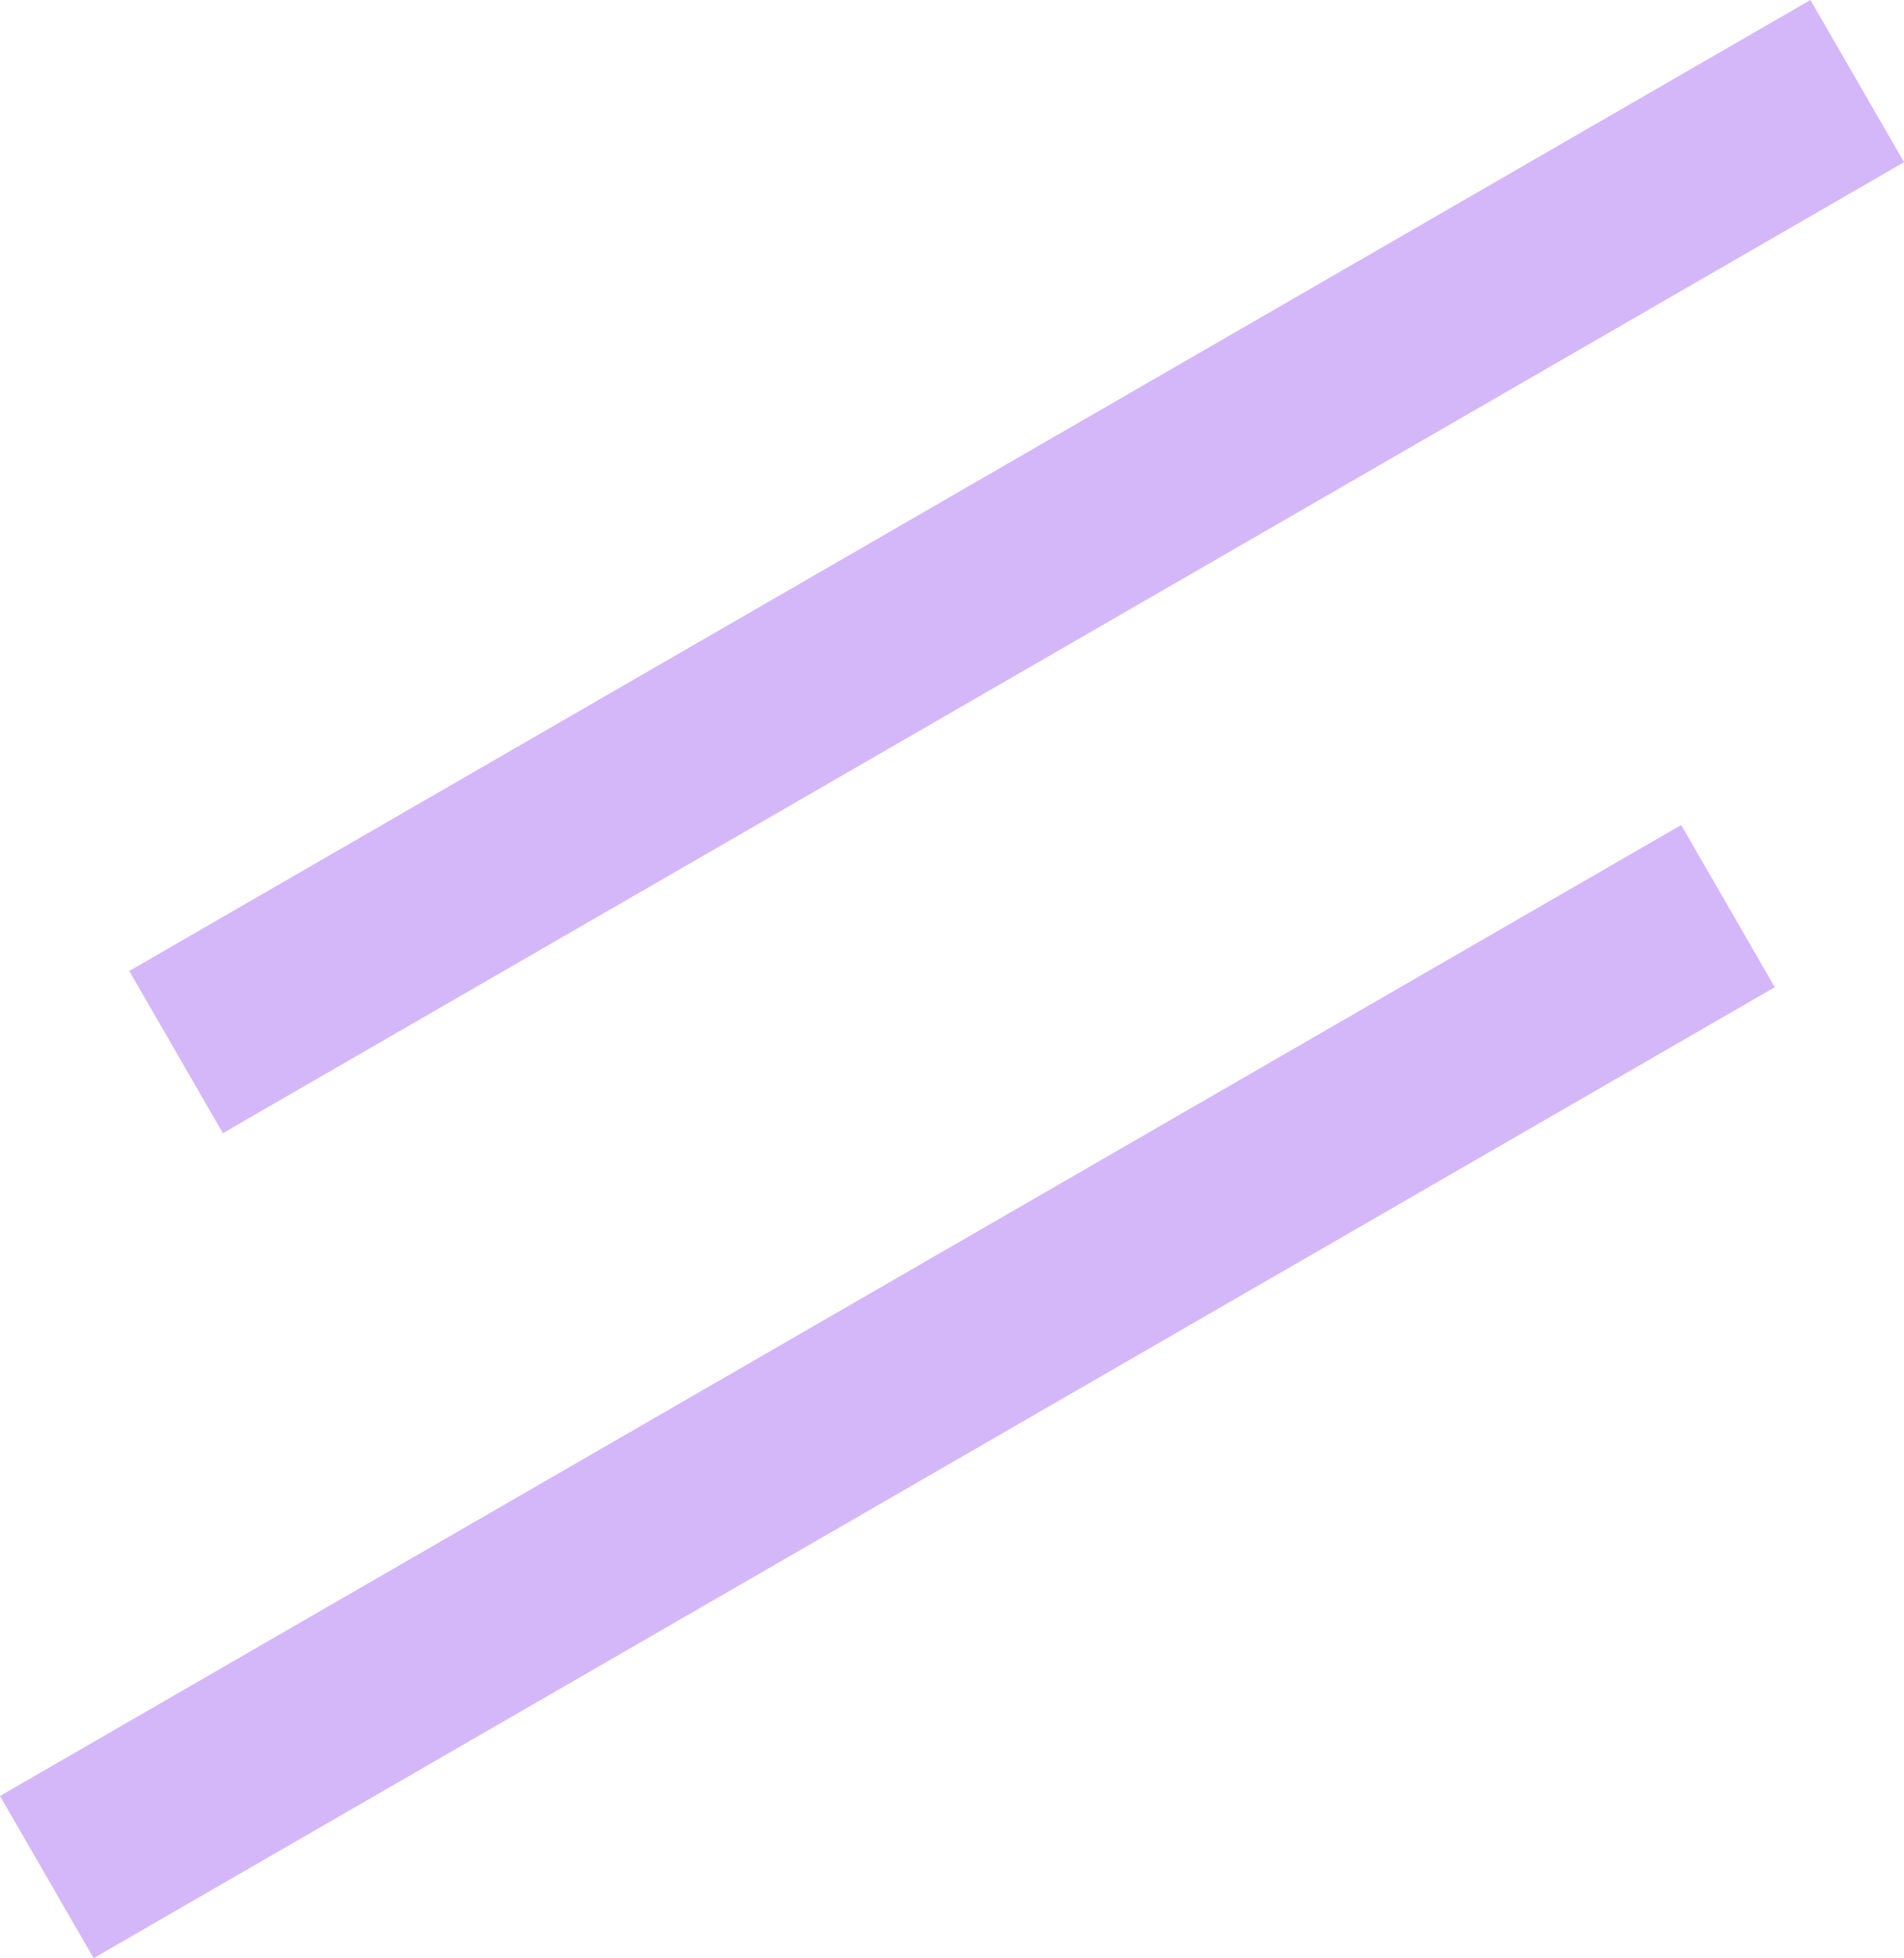 <svg xmlns="http://www.w3.org/2000/svg" width="40.68" height="41.822" viewBox="0 0 40.68 41.822">
  <g id="Raggruppa_203" data-name="Raggruppa 203" transform="translate(-5443.564 3120.565) rotate(-30)">
    <line id="Linea_1" data-name="Linea 1" x2="41.476" transform="translate(6266.57 40.634)" fill="none" stroke="#d4b7f9" stroke-width="4"/>
    <line id="Linea_2" data-name="Linea 2" x2="41.476" transform="translate(6255.368 54.513)" fill="none" stroke="#d4b7f9" stroke-width="4"/>
  </g>
</svg>
